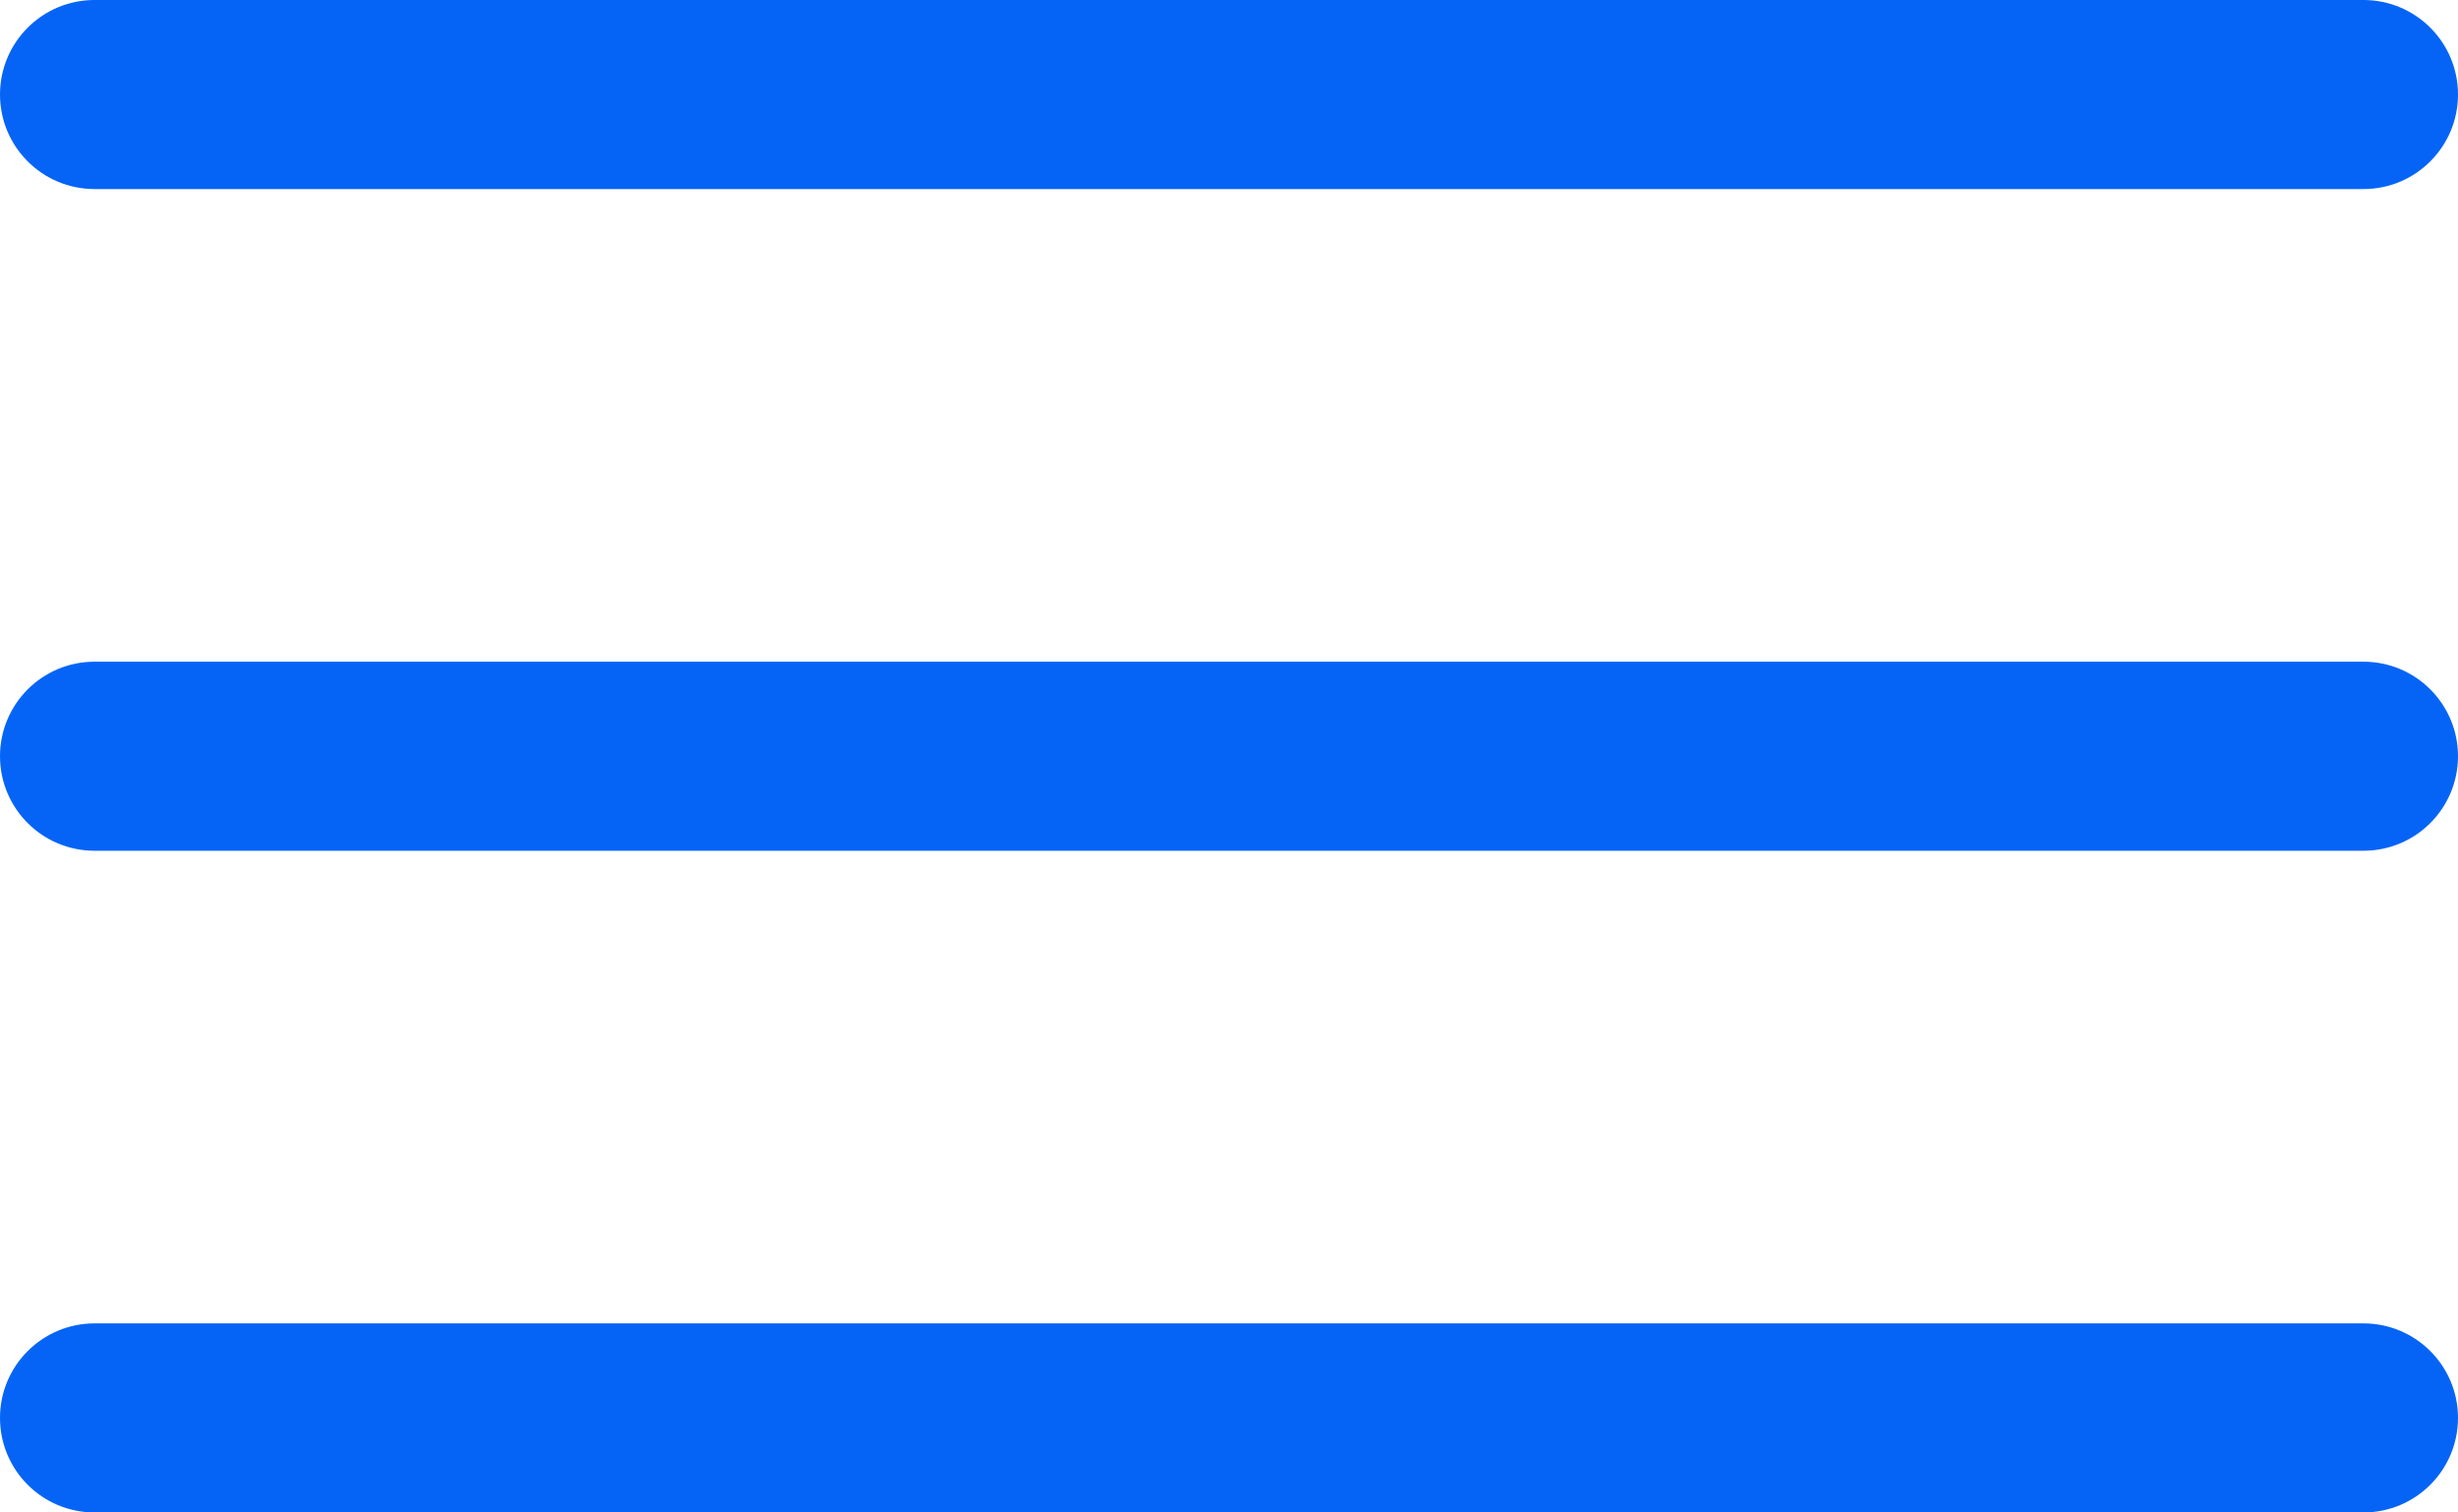 <?xml version="1.0" encoding="UTF-8"?> <svg xmlns="http://www.w3.org/2000/svg" width="78" height="48" viewBox="0 0 78 48" fill="none"> <path d="M0 3C0 1.343 1.343 0 3 0H75C76.657 0 78 1.343 78 3C78 4.657 76.657 6 75 6H3C1.343 6 0 4.657 0 3Z" fill="#0564F6"></path> <path d="M0 24C0 22.343 1.343 21 3 21H75C76.657 21 78 22.343 78 24C78 25.657 76.657 27 75 27H3C1.343 27 0 25.657 0 24Z" fill="#0564F6"></path> <path d="M0 45C0 43.343 1.343 42 3 42H75C76.657 42 78 43.343 78 45C78 46.657 76.657 48 75 48H3C1.343 48 0 46.657 0 45Z" fill="#0564F6"></path> </svg> 